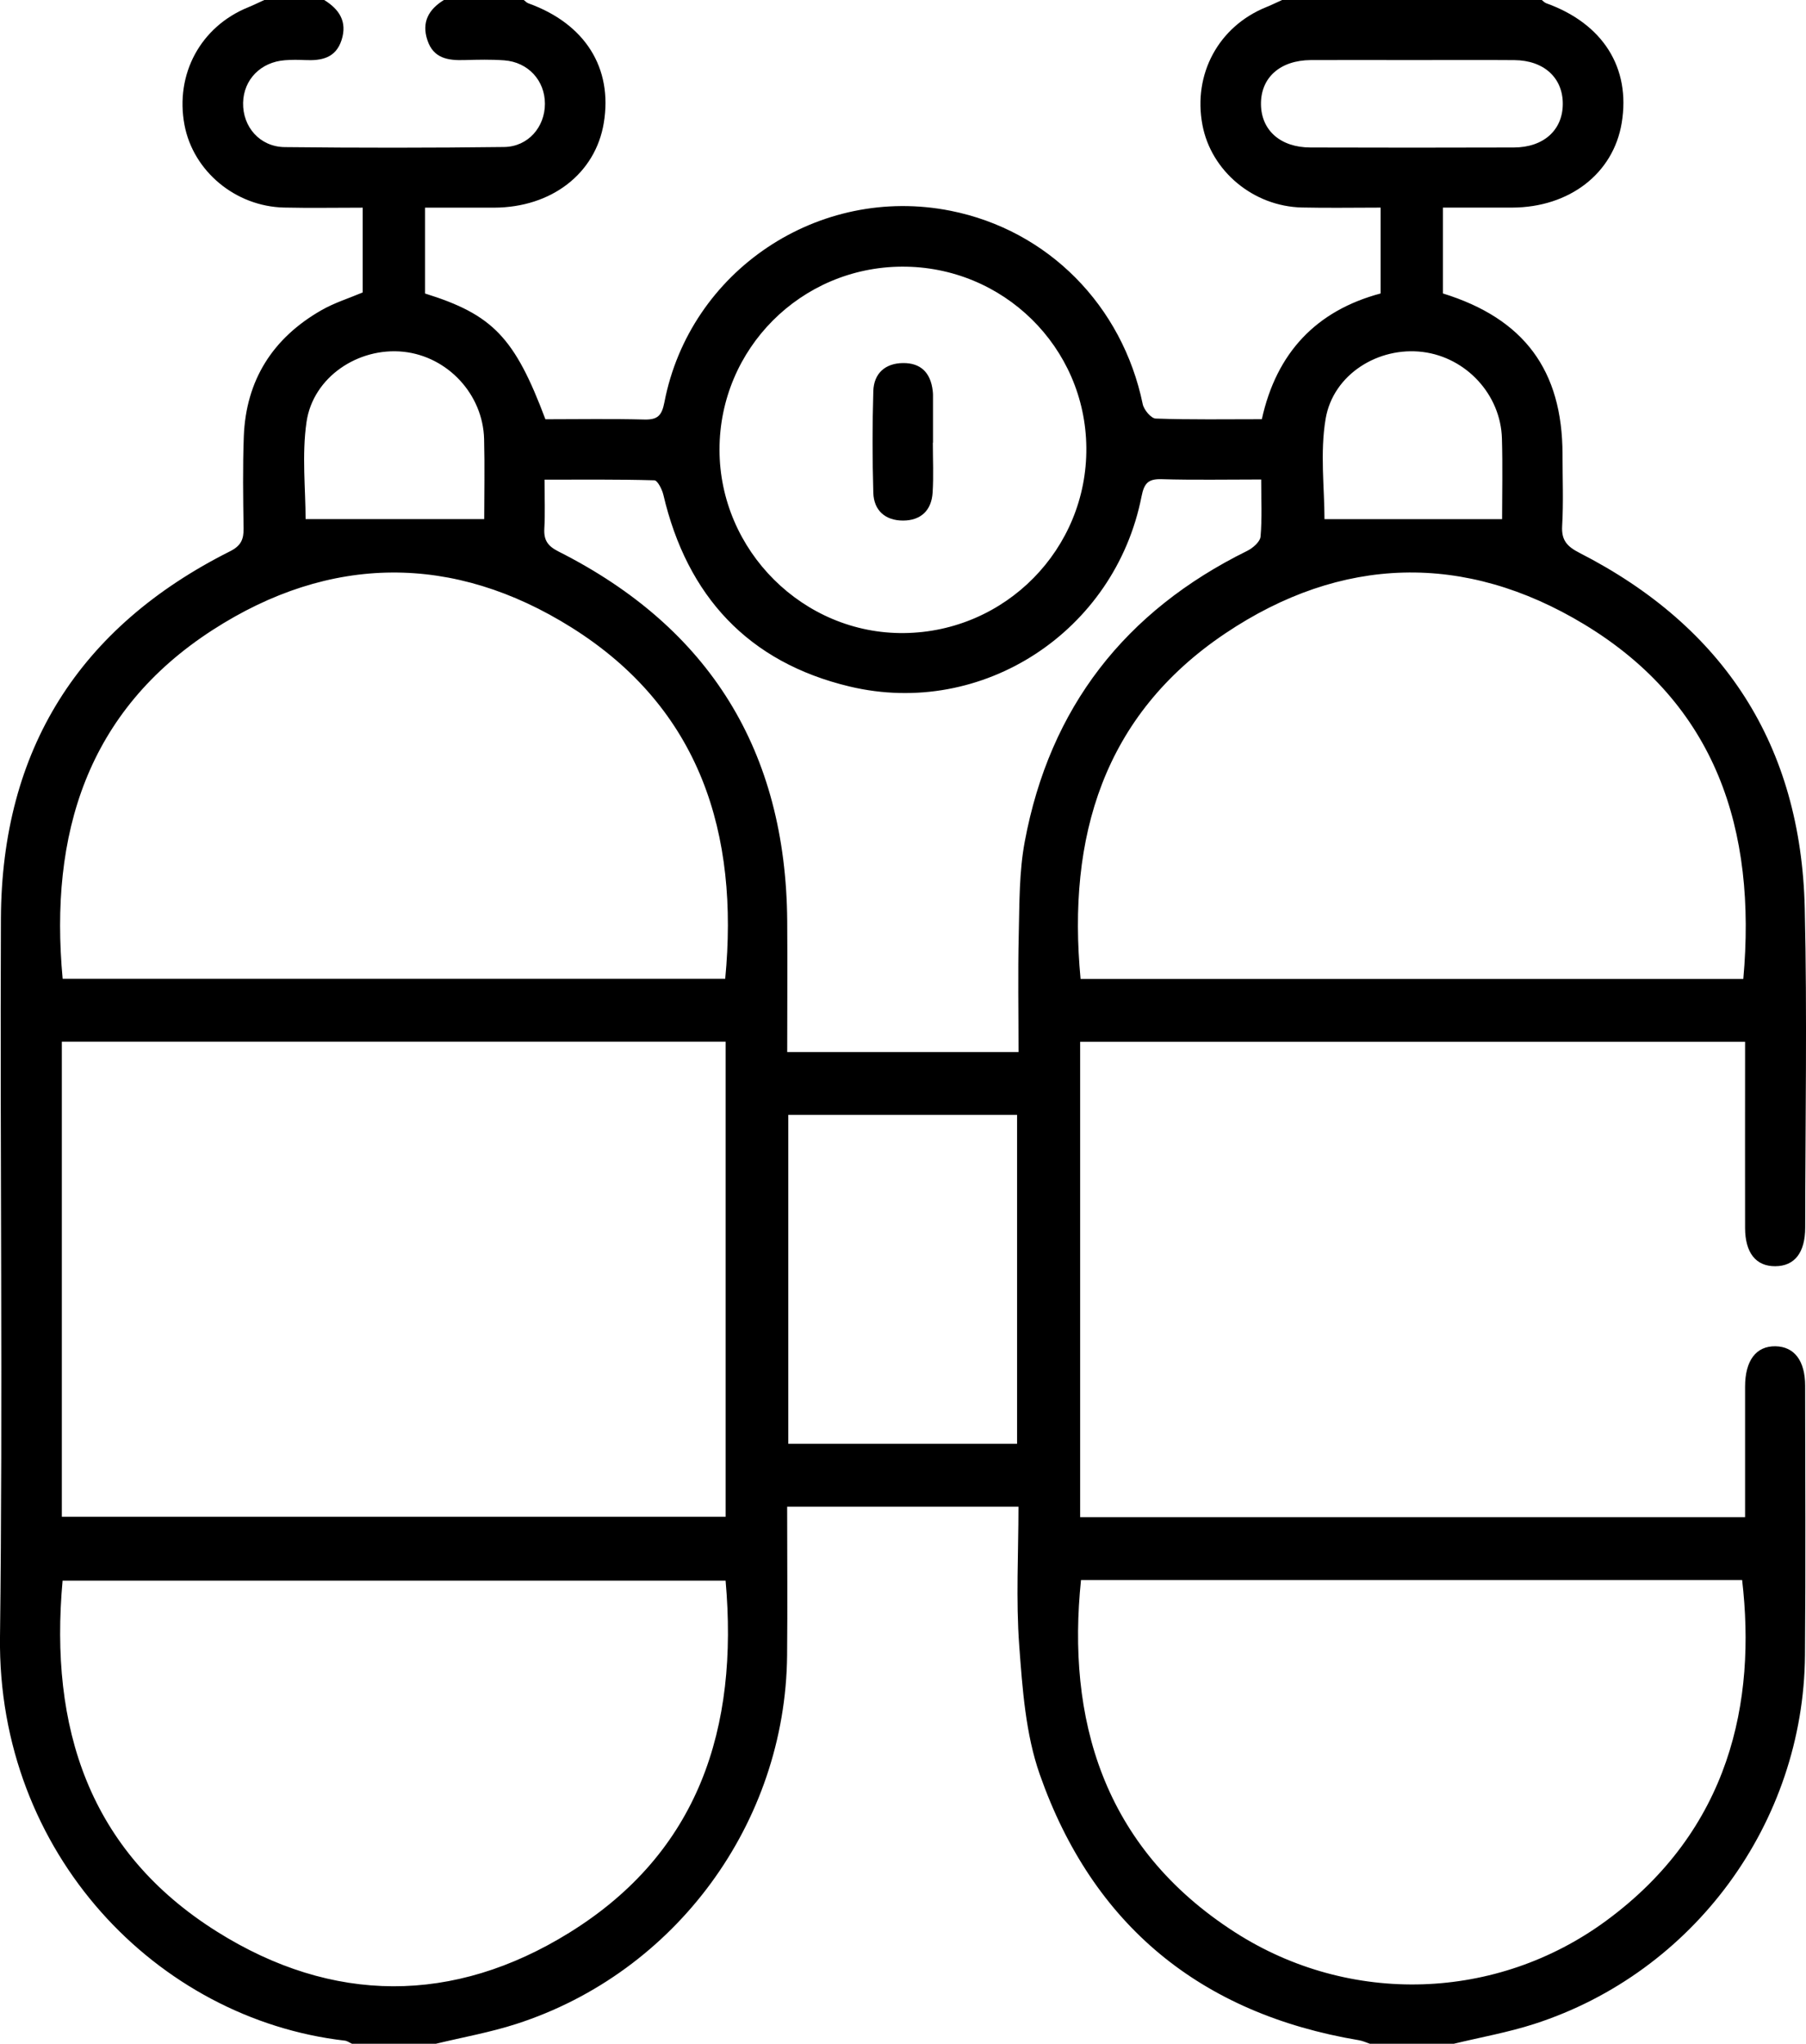 <svg xmlns="http://www.w3.org/2000/svg" id="Layer_1" data-name="Layer 1" viewBox="0 0 335.57 379.71"><defs><style>      .cls-1 {        stroke-width: 0px;      }    </style></defs><path class="cls-1" d="m82.48,0C87.43,0,92.37,0,97.32,0c.28.21.54.51.86.62,10.52,3.78,15.7,11.99,14.01,22.22-1.55,9.4-9.71,15.71-20.38,15.74-4.27.01-8.55,0-12.83,0v15.95c12.58,3.91,16.66,8.18,22.36,23.36,6.06,0,12.23-.11,18.39.05,2.47.06,3.24-.73,3.72-3.2,4.73-24.49,28.71-40.46,53.18-35.58,18.09,3.6,31.92,17.6,35.7,35.93.22,1.05,1.55,2.64,2.41,2.67,6.53.23,13.07.12,19.72.12,2.73-12.4,10.16-20.18,22.07-23.36v-15.95c-5.03,0-9.83.09-14.63-.02-9.03-.21-16.87-6.77-18.48-15.35-1.78-9.47,3.02-18.3,11.87-21.88,1-.4,1.97-.89,2.96-1.33,16.07,0,32.14,0,48.21,0,.28.21.54.51.86.62,10.52,3.78,15.7,11.98,14.01,22.22-1.55,9.4-9.71,15.71-20.38,15.74-4.27.01-8.55,0-12.84,0v15.95c15.09,4.67,22.2,14.28,22.22,29.88,0,4.45.19,8.91-.07,13.34-.15,2.69.98,3.82,3.22,4.97,26.92,13.77,41.16,35.8,41.86,66.04.46,19.76.1,39.54.08,59.3,0,4.67-1.97,7.17-5.56,7.19-3.6.02-5.6-2.49-5.61-7.13-.02-10.26,0-20.51,0-30.77,0-1.29,0-2.57,0-3.8h-123.55v88.31h123.55c0-8.22,0-16.22,0-24.22,0-4.89,2.06-7.59,5.67-7.52,3.49.07,5.49,2.7,5.49,7.34.01,16.68.11,33.36-.03,50.04-.25,31.15-20.64,58.94-50.27,68.51-4.89,1.58-9.99,2.48-14.99,3.69h-15.58c-.68-.23-1.35-.55-2.05-.66-29.37-4.93-49.44-21.34-59.29-49.37-2.64-7.51-3.22-15.9-3.82-23.95-.63-8.55-.14-17.19-.14-25.8h-42.98c0,9.41.08,18.54-.01,27.66-.31,31.09-20.68,58.87-50.29,68.43-4.88,1.58-9.98,2.48-14.98,3.69h-15.58c-.44-.2-.86-.52-1.31-.58C29.18,375.1-.49,344.33,0,304.13c.55-44.49-.02-88.99.17-133.48.14-31.37,14.53-54.16,42.57-68.23,2.05-1.03,2.55-2.22,2.52-4.28-.09-5.68-.17-11.38.04-17.05.4-10.48,5.39-18.3,14.44-23.47,2.41-1.38,5.13-2.22,7.65-3.29v-15.75c-5.02,0-9.83.09-14.62-.02-9.04-.21-16.87-6.77-18.49-15.34-1.78-9.47,3.01-18.3,11.87-21.88C47.15.93,48.12.45,49.11,0h11.13c2.8,1.73,4.32,4.02,3.23,7.43-1.09,3.39-3.77,3.87-6.82,3.73-1.23-.06-2.48-.07-3.71.03-4.49.33-7.67,3.59-7.77,7.89-.1,4.47,3.1,8.2,7.74,8.25,13.59.15,27.18.15,40.77-.02,4.45-.06,7.57-3.71,7.57-8.03,0-4.32-3.11-7.74-7.56-8.07-2.46-.18-4.94-.12-7.41-.05-3.02.09-5.74-.3-6.86-3.68C78.3,4.13,79.64,1.75,82.48,0ZM11.49,281.78h123.34v-88.26H11.49v88.26Zm123.26-99.95c2.58-26.86-4.55-50.18-28.52-65.23-21.97-13.8-44.91-13.64-66.71.43-23.36,15.08-30.37,37.95-27.88,64.8h123.11Zm189.17.03c2.5-27.77-5.06-51.05-29.56-65.87-22.2-13.42-45.15-12.78-66.69,1.68-22.67,15.21-29.39,37.83-26.89,64.19h123.14Zm-189.11,111.79H11.63c-2.48,27.28,4.86,50.26,28.71,65.22,21.44,13.45,43.93,13.52,65.45.18,24.08-14.92,31.47-37.99,29.03-65.4Zm66.05-.12c-2.65,25.5,3.87,49.57,28.63,65.46,21.36,13.7,48.66,12.75,68.94-2.15,23.08-16.95,27.9-40.76,25.27-63.31h-122.84Zm-54.57-98.08h42.96c0-7.45-.13-14.61.04-21.77.14-5.79.06-11.68,1.12-17.34,4.65-24.89,18.63-42.81,41.33-54,1.05-.52,2.39-1.68,2.48-2.65.3-3.39.12-6.83.12-10.61-6.48,0-12.51.12-18.53-.06-2.52-.07-3.23.81-3.71,3.24-4.94,25.02-29.5,41.17-54.23,35.28-18.84-4.49-30.2-16.8-34.61-35.61-.24-1.02-1.08-2.68-1.68-2.7-6.73-.19-13.46-.12-20.4-.12,0,3.44.12,6.27-.04,9.1-.12,2.13.63,3.23,2.6,4.23,28.15,14.19,42.29,37.14,42.53,68.65.06,8.02,0,16.05,0,24.36Zm21.3-145.91c-18.77.09-33.89,15.26-33.9,33.98,0,18.78,15.57,34.28,34.26,34.09,18.89-.19,34.07-15.63,33.9-34.45-.17-18.69-15.48-33.71-34.26-33.62Zm-21.12,218.68h42.51v-61.1h-42.51v61.1Zm-56.5-171.78c0-4.55.11-9.72-.02-14.88-.22-8.33-6.78-15.34-14.98-16.21-8.4-.88-16.81,4.7-18.02,13.07-.88,6.12-.17,12.47-.17,18.02h33.2Zm189.13,0c0-4.63.12-9.8-.03-14.96-.22-8.16-6.62-15.07-14.69-16.09-8.23-1.04-16.67,4.13-18.07,12.43-1.06,6.28-.21,12.88-.21,18.63h33Zm-16.62-85.28c-6.3,0-12.6-.03-18.9,0-5.74.03-9.36,3.28-9.28,8.26.07,4.81,3.64,7.97,9.18,7.98,12.6.04,25.2.04,37.81,0,5.53-.02,9.07-3.23,9.09-8.07.03-4.86-3.5-8.12-9-8.16-6.3-.05-12.6-.01-18.9-.01Z"></path><path class="cls-1" d="m173.33,82.25c0,3.08.15,6.18-.04,9.25-.21,3.4-2.26,5.2-5.49,5.21-3.24,0-5.43-1.8-5.53-5.17-.18-6.28-.18-12.58,0-18.87.1-3.37,2.28-5.19,5.51-5.22,3.25-.04,5.14,1.73,5.53,5.18.03.24.05.49.05.74,0,2.96,0,5.92,0,8.88-.01,0-.03,0-.04,0Z"></path></svg>
